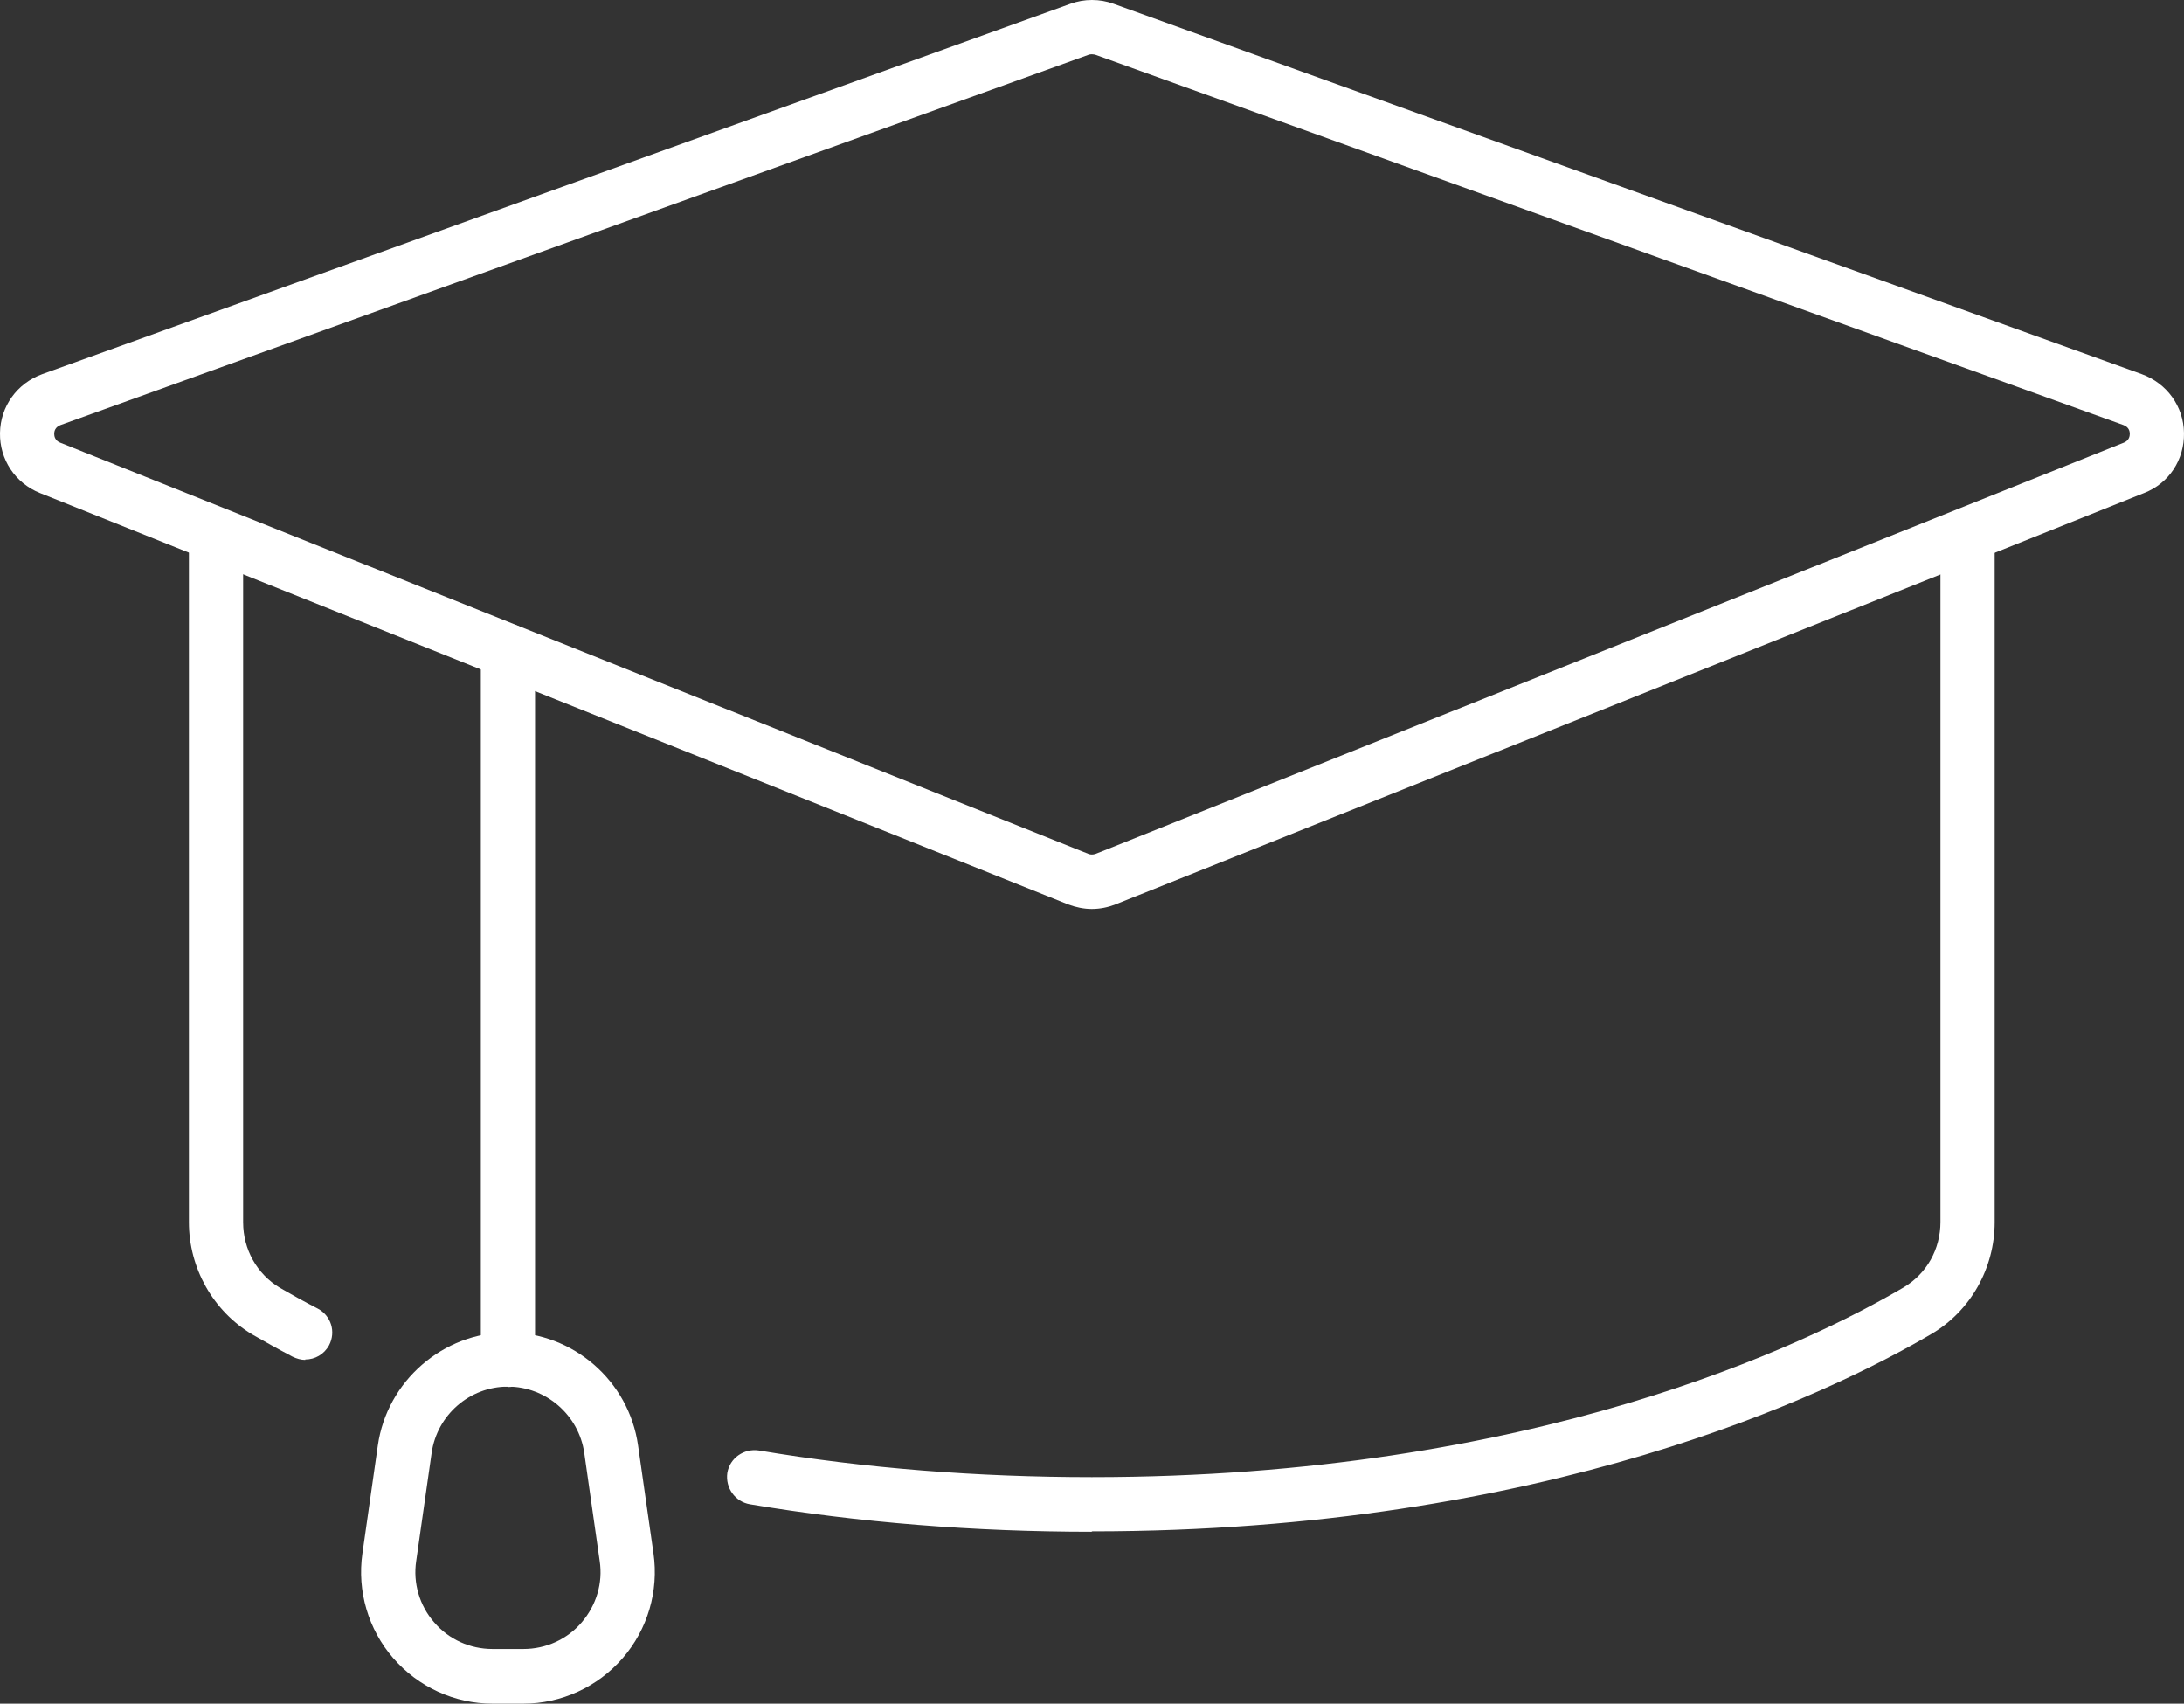 <?xml version="1.0" encoding="UTF-8"?>
<svg id="Layer_2" xmlns="http://www.w3.org/2000/svg" viewBox="0 0 52.37 40.84">
  <rect x="0" y="0" width="52.37" height="40.84" fill="#333333" stroke="none"/>
  <defs>
    <style>
      .cls-1 {
        fill: #fff;
      }
    </style>
  </defs>
  <g id="Layer_1-2" data-name="Layer_1">
    <g>
      <path class="cls-1" d="M26.18,21.79c-.19,0-.38-.04-.57-.11L.96,11.82C.36,11.58-.01,11.01,0,10.38c.01-.64.41-1.19,1.01-1.41L25.67.09c.33-.12.7-.12,1.03,0l24.66,8.88c.6.22,1,.77,1.01,1.41.01.64-.36,1.21-.96,1.44l-24.66,9.86h0c-.18.07-.37.11-.57.11ZM26.51,21.08h0,0ZM26.19,1.3s-.05,0-.08.01L1.45,10.19c-.13.05-.15.15-.15.21,0,.06.02.16.14.21l24.66,9.86c.05.02.11.02.17,0l24.66-9.86c.12-.05.14-.15.14-.21,0-.06-.02-.16-.15-.21L26.26,1.31s-.05-.01-.08-.01Z"/>
      <path class="cls-1" d="M7.32,32.6c-.1,0-.21-.03-.31-.08-.36-.19-.68-.37-.96-.53-.94-.56-1.52-1.59-1.52-2.69V12.92c0-.36.29-.65.65-.65s.65.29.65.65v16.38c0,.65.33,1.24.88,1.57.26.15.56.32.91.5.32.17.44.56.27.88-.12.22-.34.34-.57.34Z"/>
      <path class="cls-1" d="M26.18,36.72c-2.82,0-5.58-.22-8.2-.66-.35-.06-.59-.39-.54-.75.06-.36.4-.59.75-.54,2.56.43,5.25.64,7.99.64,10.58,0,17.14-3.18,19.47-4.55.55-.33.88-.91.88-1.57V12.92c0-.36.29-.65.65-.65s.65.29.65.65v16.38c0,1.1-.58,2.13-1.52,2.68-2.42,1.42-9.23,4.73-20.13,4.73Z"/>
      <path class="cls-1" d="M12.18,33.24c-.36,0-.65-.29-.65-.65V15.61c0-.36.29-.65.65-.65s.65.29.65.65v16.99c0,.36-.29.65-.65.65Z"/>
      <path class="cls-1" d="M12.55,40.84h-.74c-.91,0-1.78-.4-2.38-1.09-.6-.69-.87-1.61-.74-2.51l.37-2.59c.22-1.54,1.56-2.71,3.12-2.71s2.9,1.16,3.12,2.71l.37,2.59c.13.9-.14,1.82-.74,2.51-.6.69-1.47,1.09-2.38,1.09ZM12.18,33.24c-.92,0-1.7.68-1.83,1.59l-.37,2.59c-.08.53.08,1.07.43,1.47.35.41.86.64,1.4.64h.74c.54,0,1.05-.23,1.4-.64.35-.41.51-.94.43-1.47l-.37-2.59c-.13-.91-.92-1.59-1.83-1.59Z"/>
    </g>
  </g>
</svg>